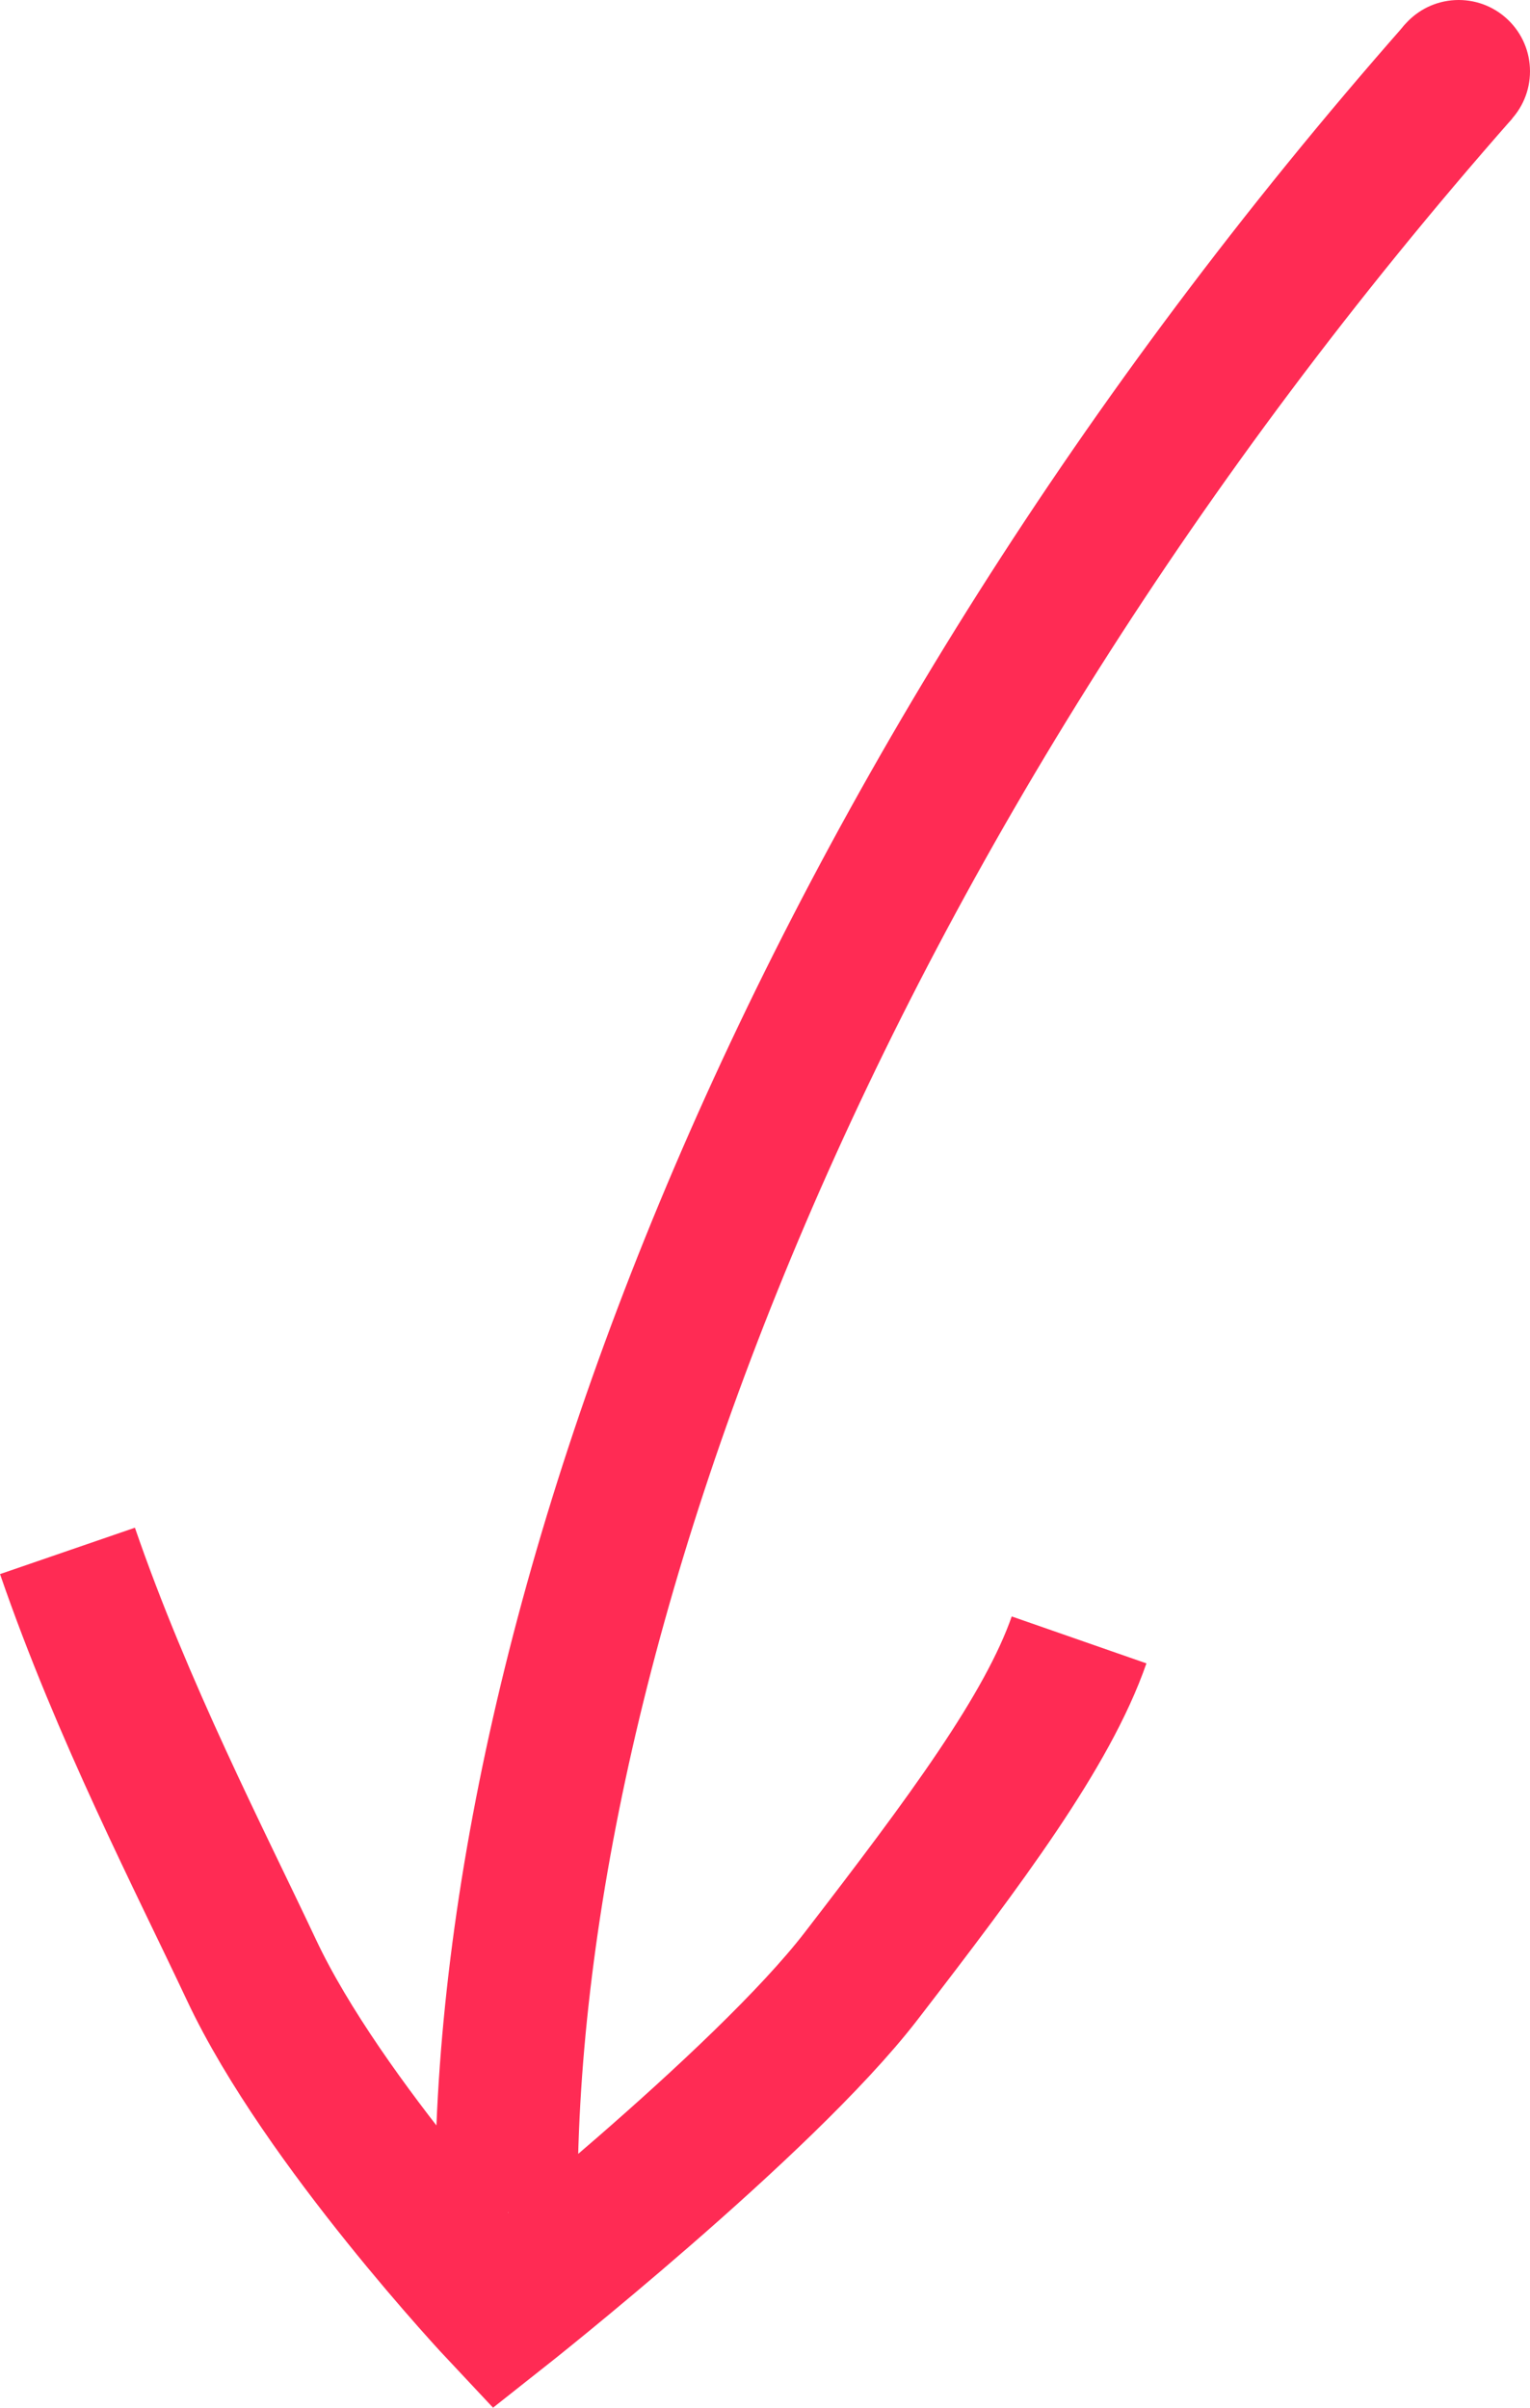 <svg xmlns="http://www.w3.org/2000/svg" data-name="Layer 1" viewBox="0 0 214.51 337.6"><circle cx="204.51" cy="10" r="10" fill="#ff2b54"/><path fill="none" stroke="#ff2b54" stroke-miterlimit="10" stroke-width="20" d="M9.46 217.46c7.73 22.47 18.62 43.49 25.8 58.77 10.06 21.42 34.87 47.83 34.87 47.83s36.82-29.08 50.61-46.99c14.66-19.04 26.1-34.36 30.55-47.13m-80.3 80.29c-.76-82.25 43.64-198.11 133.53-300.22"/></svg>